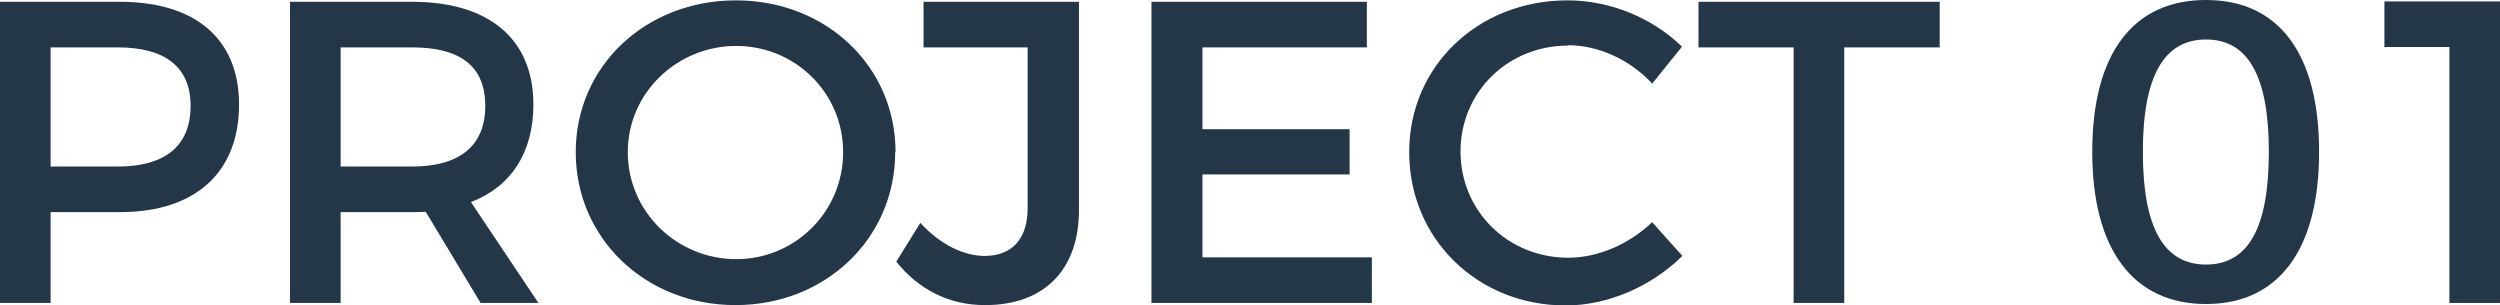 <?xml version="1.0" encoding="UTF-8"?>
<svg id="_レイヤー_1" data-name="レイヤー 1" xmlns="http://www.w3.org/2000/svg" width="69.65" height="8.5" viewBox="0 0 69.65 8.5">
  <defs>
    <style>
      .cls-1 {
        fill: #243748;
        stroke-width: 0px;
      }
    </style>
  </defs>
  <path class="cls-1" d="M6.66,2.91c0,1.89-1.21,3-3.32,3h-1.93v2.53H0V.05h3.34C5.45.05,6.66,1.09,6.66,2.91ZM5.31,2.95c0-1.1-.73-1.63-2.03-1.63h-1.87v3.32h1.87c1.29,0,2.03-.55,2.03-1.69Z"/>
  <path class="cls-1" d="M13.39,8.44l-1.53-2.54c-.12.01-.25.01-.38.01h-1.99v2.53h-1.41V.05h3.4c2.15,0,3.38,1.04,3.38,2.86,0,1.34-.62,2.29-1.74,2.72l1.88,2.81h-1.61ZM11.48,4.64c1.29,0,2.04-.55,2.04-1.69s-.74-1.63-2.04-1.63h-1.99v3.32h1.99Z"/>
  <path class="cls-1" d="M24.94,4.24c0,2.4-1.94,4.26-4.45,4.26s-4.45-1.86-4.45-4.26S17.99.01,20.5.01s4.45,1.83,4.45,4.23ZM17.49,4.24c0,1.67,1.38,2.98,3.02,2.98s2.98-1.32,2.98-2.98-1.34-2.96-2.98-2.96-3.02,1.3-3.02,2.96Z"/>
  <path class="cls-1" d="M27.44,8.5c-1.01,0-1.85-.44-2.47-1.21l.67-1.08c.55.6,1.21.92,1.79.92.76,0,1.2-.47,1.2-1.33V1.32h-2.9V.05h4.33v5.8c0,1.69-.99,2.65-2.61,2.65Z"/>
  <path class="cls-1" d="M38.08.05v1.27h-4.58v2.28h4.1v1.26h-4.1v2.31h4.72v1.27h-6.14V.05h5.99Z"/>
  <path class="cls-1" d="M43.69,1.27c-1.68,0-3,1.29-3,2.95s1.32,2.96,3,2.96c.84,0,1.7-.38,2.34-.99l.84.94c-.85.84-2.06,1.38-3.25,1.38-2.46,0-4.36-1.86-4.36-4.27S41.19.01,43.67.01c1.19,0,2.37.49,3.19,1.29l-.83,1.03c-.61-.66-1.49-1.07-2.34-1.07Z"/>
  <path class="cls-1" d="M54.04.05v1.27h-2.66v7.12h-1.41V1.32h-2.65V.05h6.73Z"/>
  <path class="cls-1" d="M64.61,4.23c0,2.73-1.13,4.24-3.15,4.24s-3.17-1.51-3.17-4.24,1.13-4.23,3.17-4.23,3.15,1.51,3.15,4.23ZM59.7,4.23c0,2.13.59,3.14,1.76,3.14s1.75-1.01,1.75-3.14-.59-3.13-1.75-3.13-1.76,1-1.76,3.13Z"/>
  <path class="cls-1" d="M69.65.04v8.4h-1.41V1.31h-1.81V.04h3.22Z"/>
</svg>